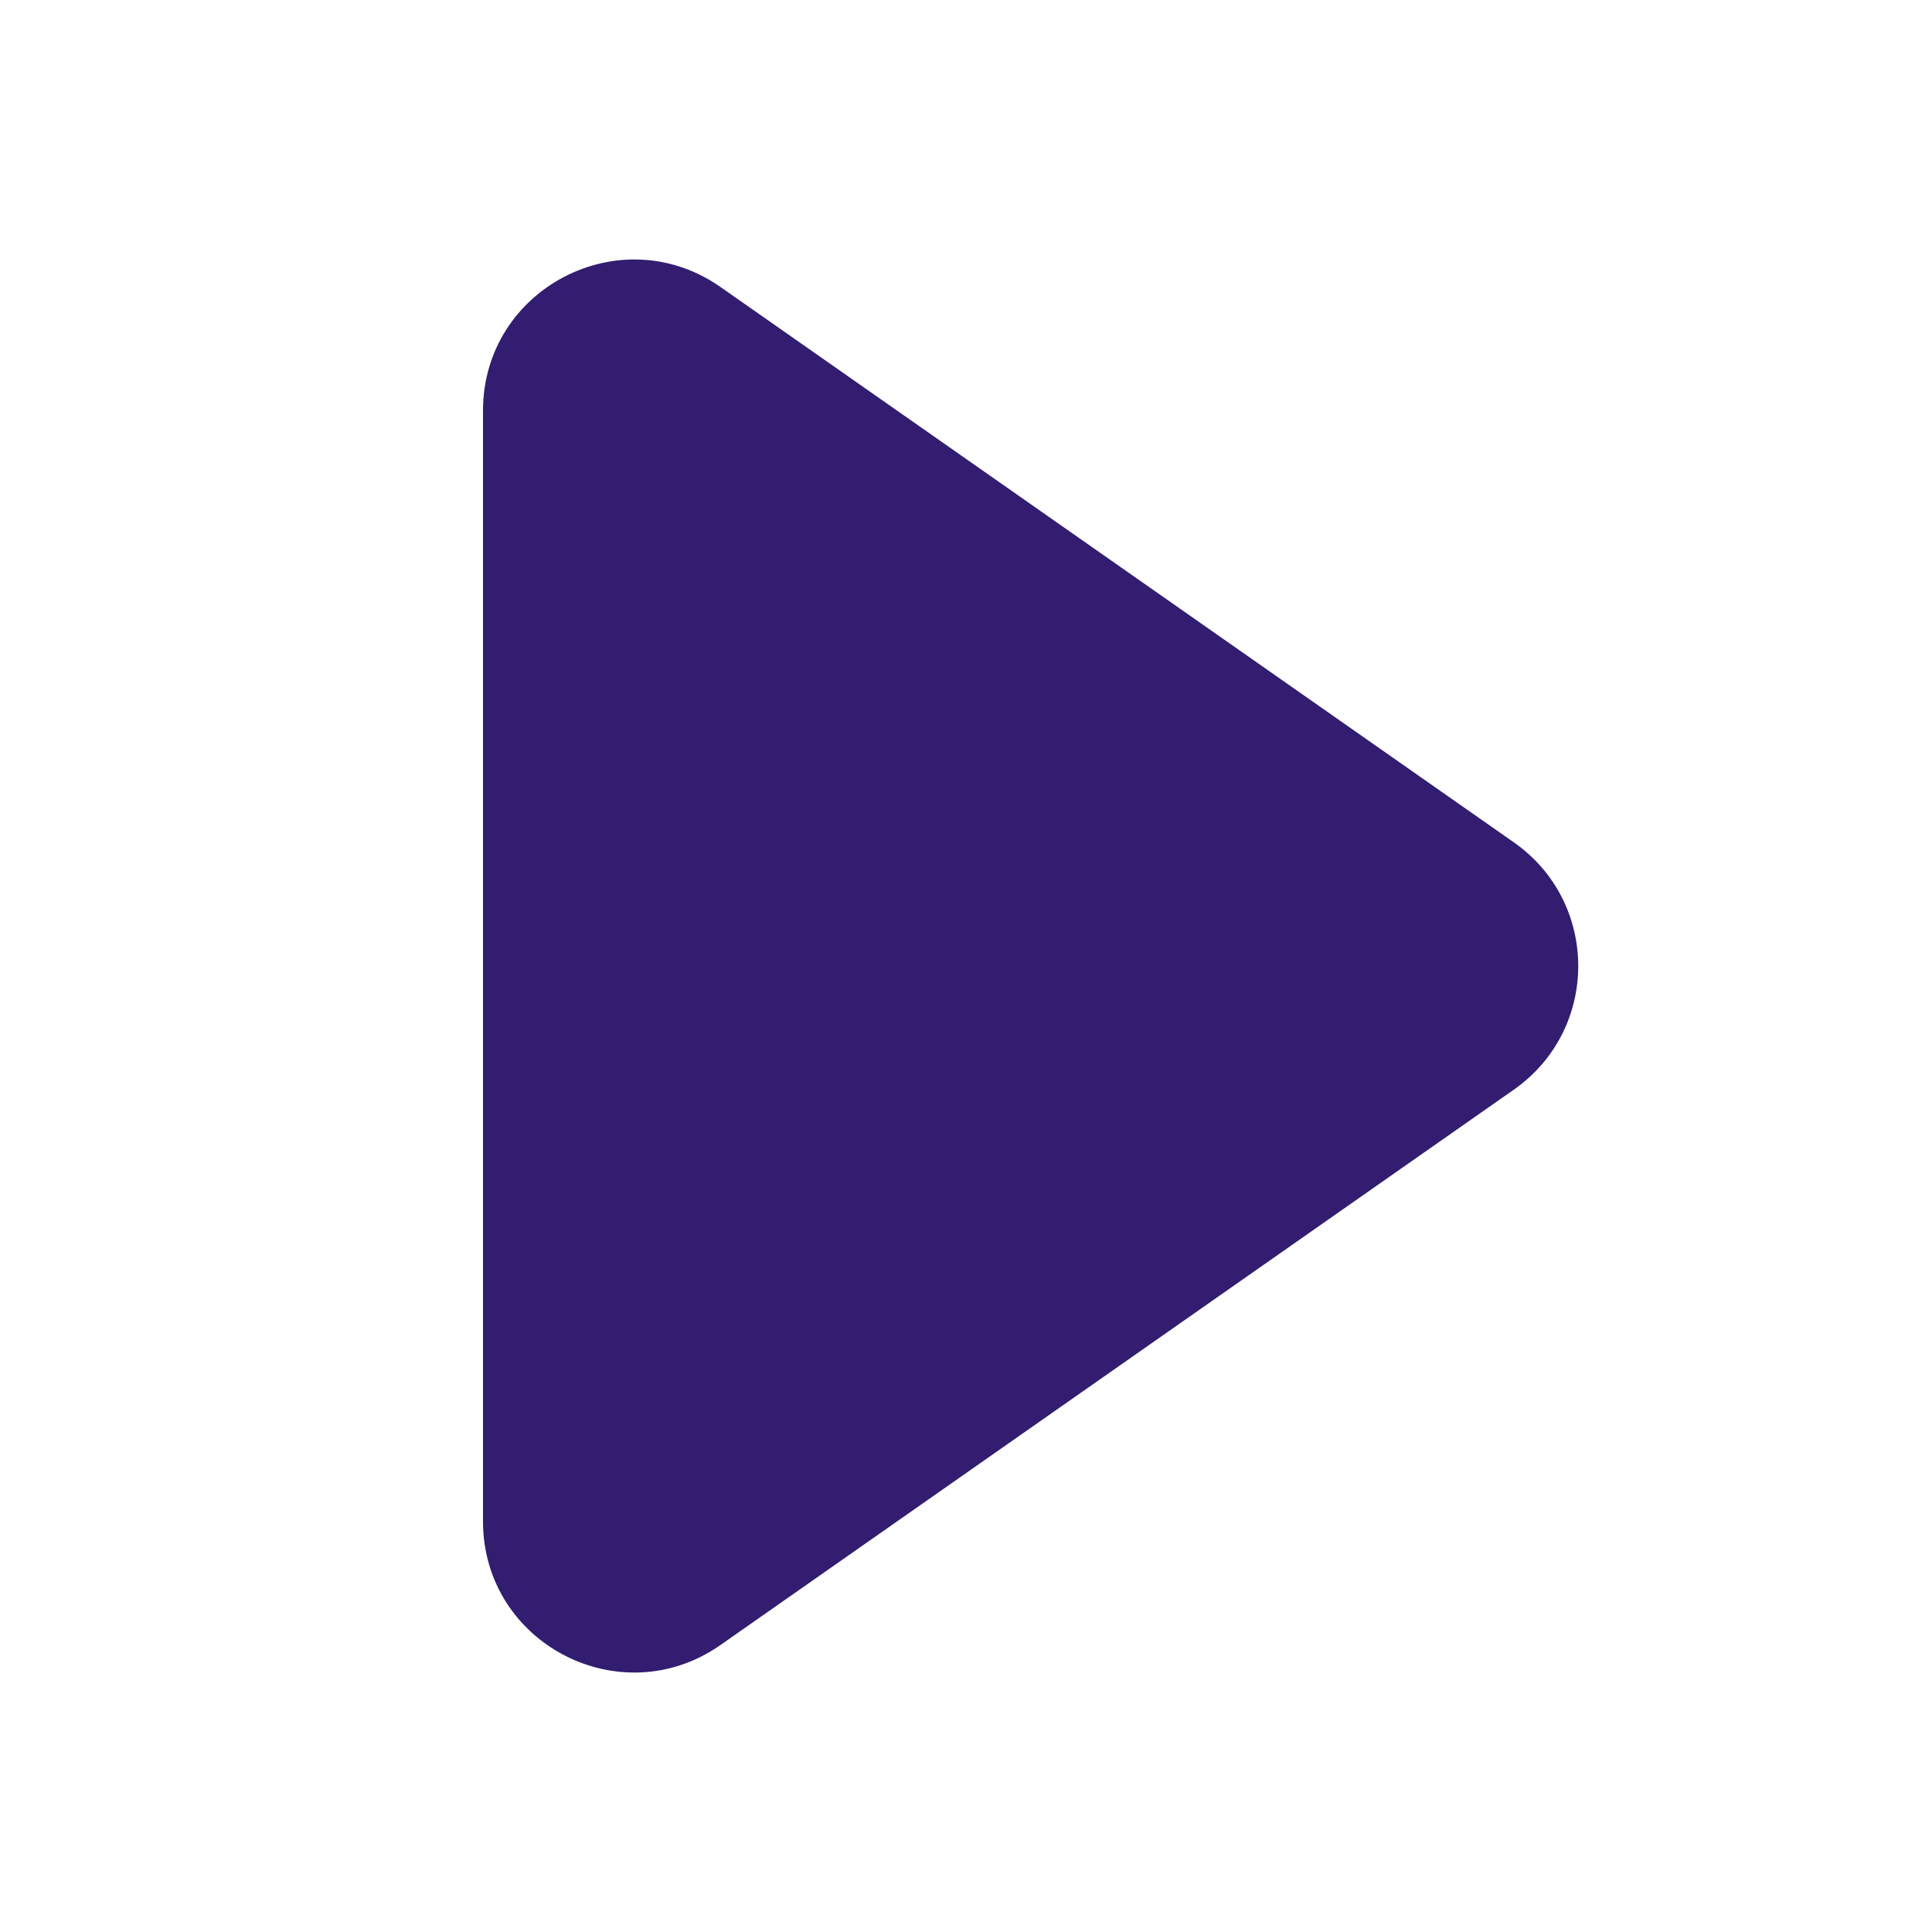 <svg xmlns="http://www.w3.org/2000/svg" width="16" height="16" viewBox="0 0 16 16" fill="none" alt="Play Testimonial" class="" data-play-off-icon="" aria-label="Play Dreamforce Testimonial 2">
    <path d="M12.537 9.024C13.248 8.526 13.248 7.474 12.537 6.976L5.967 2.377C5.138 1.797 4 2.39 4 3.401V12.599C4 13.611 5.138 14.203 5.967 13.623L12.537 9.024Z" fill="#321D71"></path>
</svg>